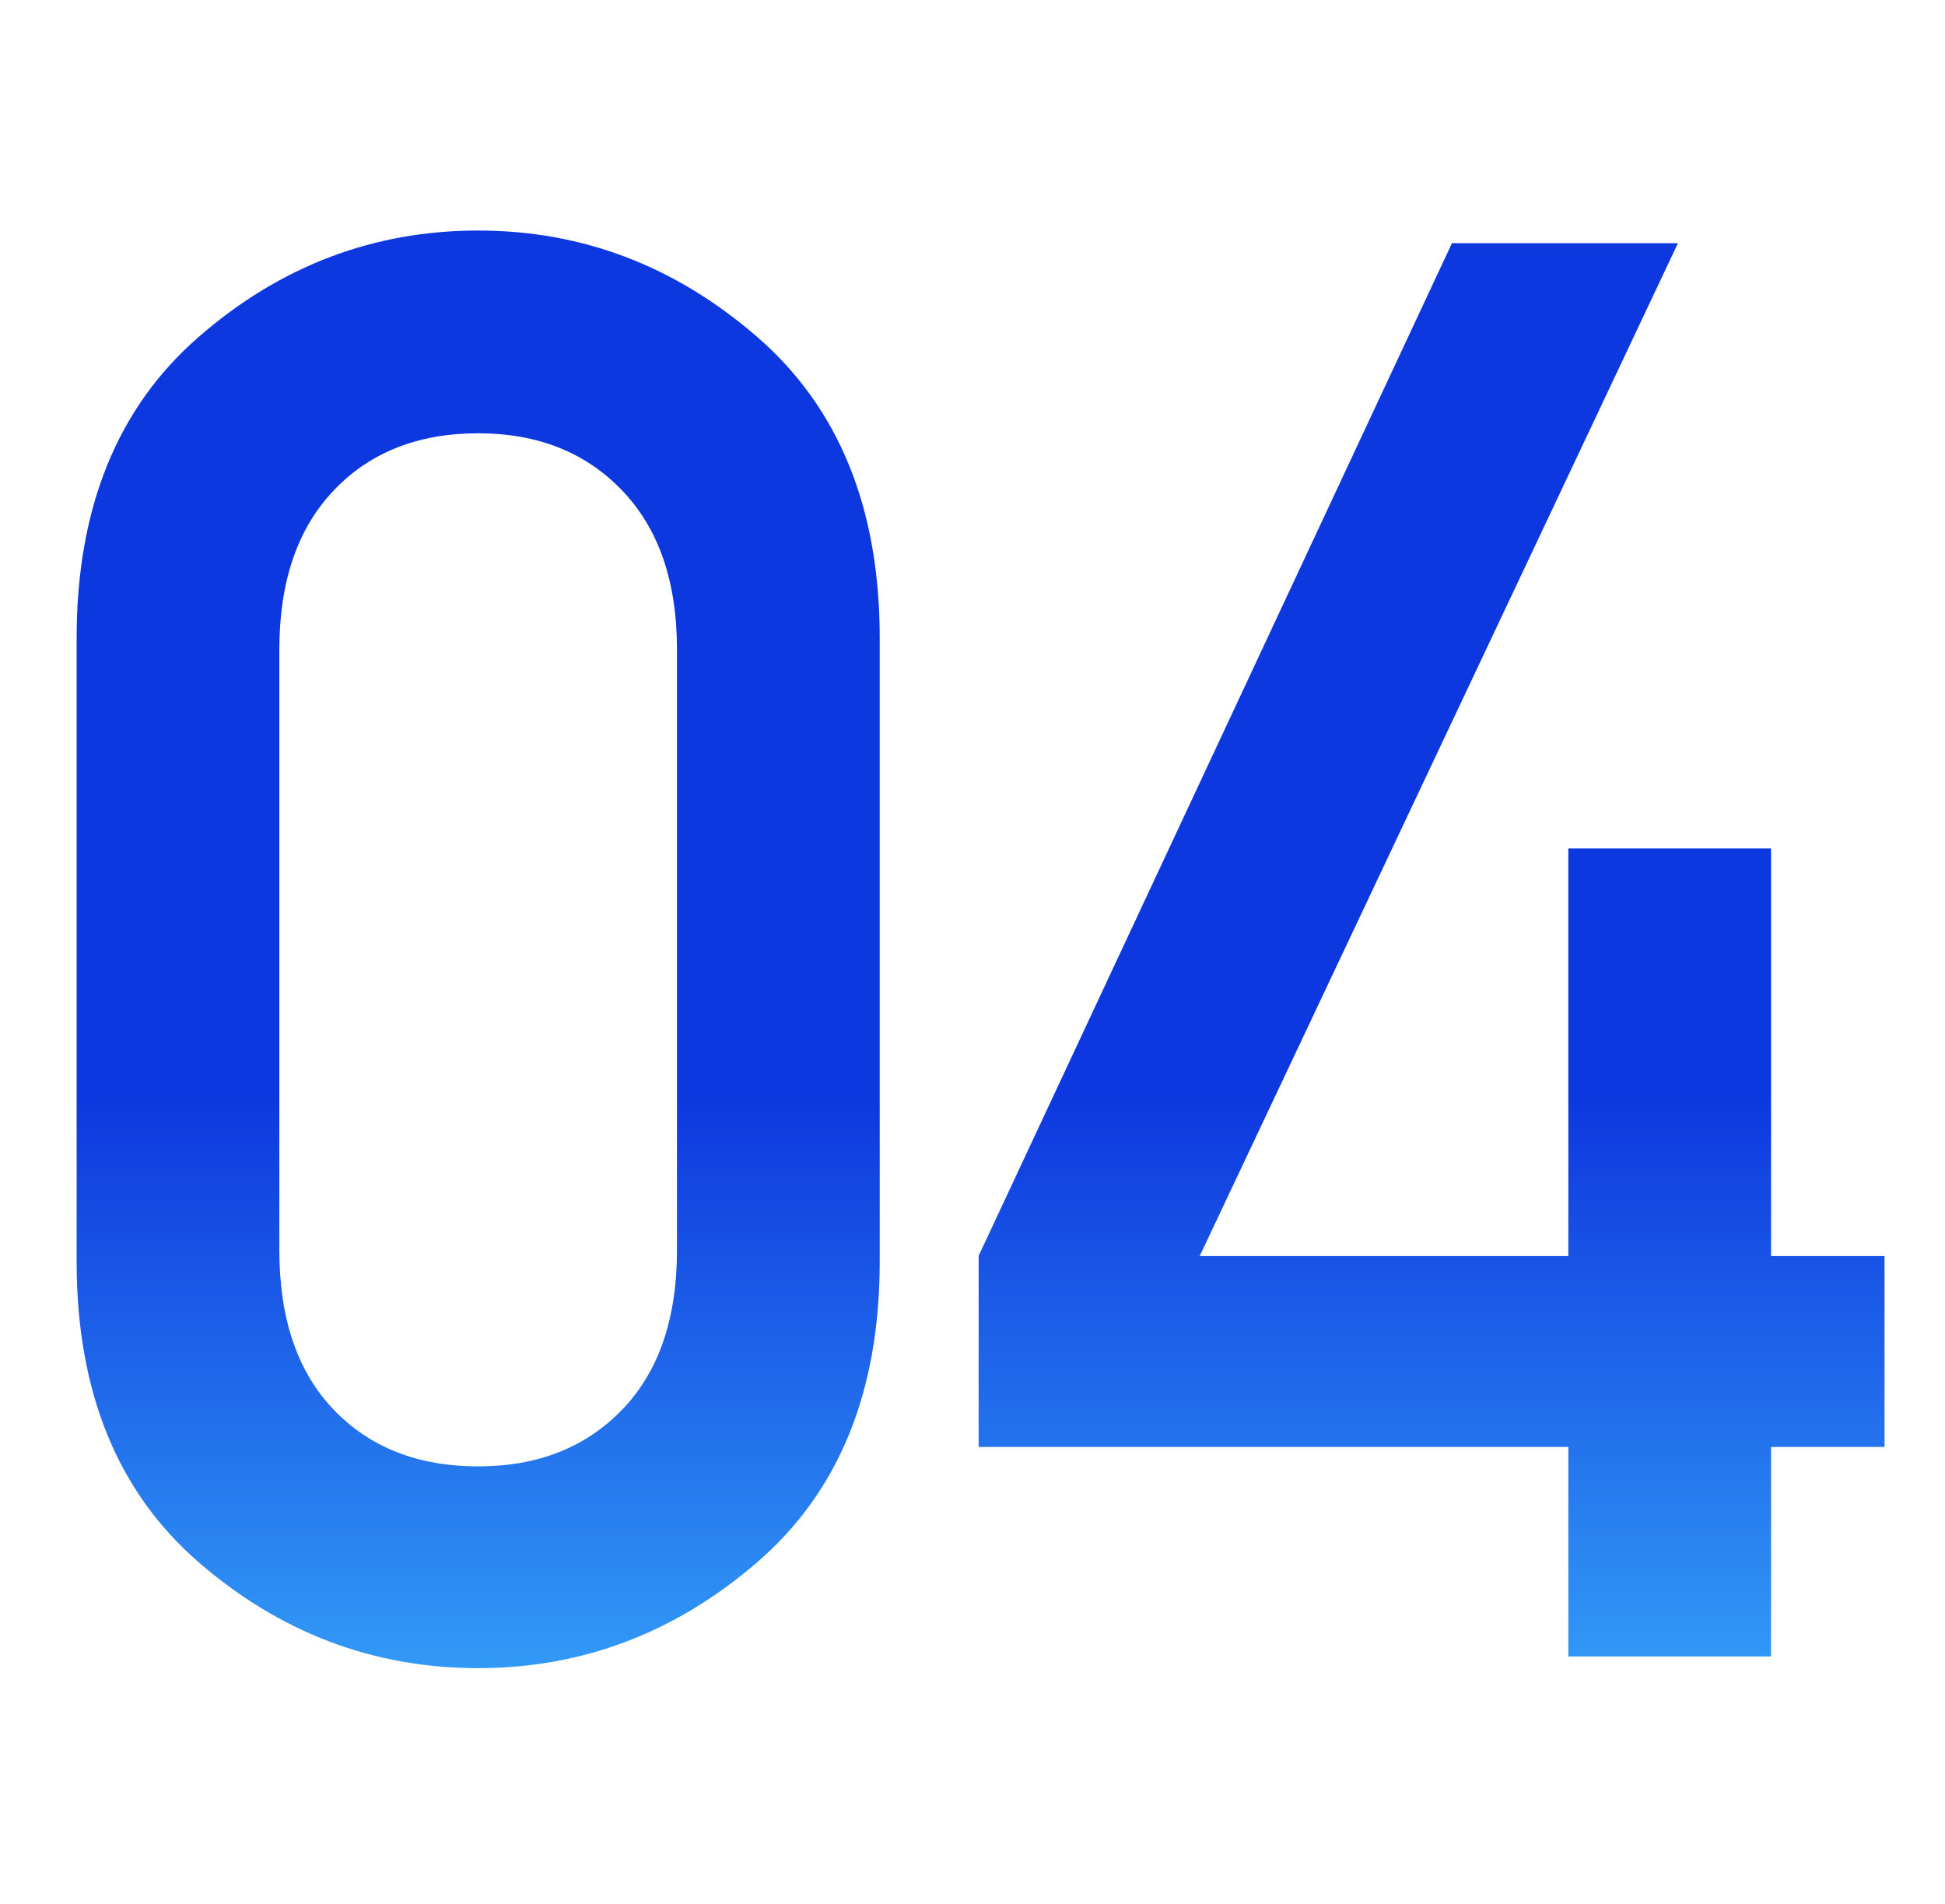 <svg xmlns="http://www.w3.org/2000/svg" xmlns:xlink="http://www.w3.org/1999/xlink" fill="none" version="1.1" width="47" height="46" viewBox="0 0 47 46"><defs><linearGradient x1="23.5" y1="0" x2="23.5" y2="46" gradientUnits="userSpaceOnUse" id="master_svg0_212_01994"><stop offset="57.749%" stop-color="#0E38DF" stop-opacity="1"/><stop offset="100%" stop-color="#40C2FF" stop-opacity="1"/></linearGradient></defs><g><path d="M16.359,30.203L16.359,15.695Q16.359,13.234,15.035,11.852Q13.711,10.469,11.555,10.469Q9.375,10.469,8.062,11.852Q6.75,13.234,6.75,15.695L6.75,30.203Q6.75,32.688,8.062,34.059Q9.375,35.43,11.555,35.43Q13.711,35.43,15.035,34.059Q16.359,32.688,16.359,30.203ZM1.852,30.484L1.852,15.414Q1.852,10.703,4.805,8.137Q7.758,5.57,11.555,5.57Q15.328,5.57,18.293,8.137Q21.258,10.703,21.258,15.414L21.258,30.484Q21.258,35.195,18.293,37.75Q15.328,40.305,11.555,40.305Q7.758,40.305,4.805,37.75Q1.852,35.195,1.852,30.484ZM23.648,34.961L23.648,30.344L35.086,5.875L40.547,5.875L28.992,30.344L37.898,30.344L37.898,20.5L42.797,20.5L42.797,30.344L45.539,30.344L45.539,34.961L42.797,34.961L42.797,40.023L37.898,40.023L37.898,34.961L23.648,34.961Z" fill="url(#master_svg0_212_01994)" fill-opacity="1"/></g></svg>